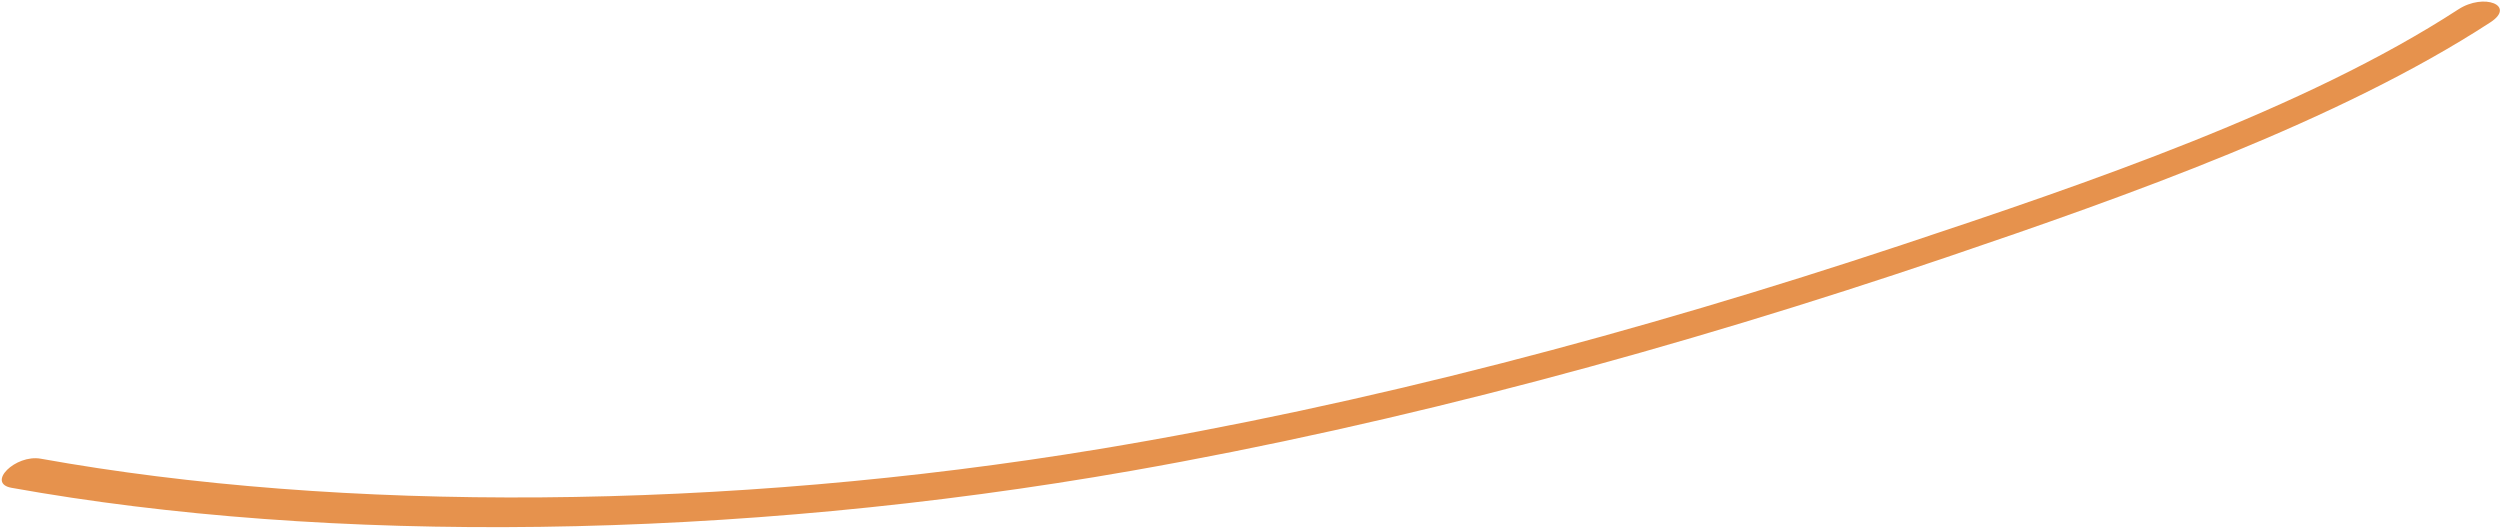 <?xml version="1.0" encoding="UTF-8"?> <svg xmlns="http://www.w3.org/2000/svg" width="1291" height="273" viewBox="0 0 1291 273" fill="none"> <path d="M1269.45 4.866C1190.22 56.404 1077.87 94.652 982.232 126.422C845.931 171.701 704.785 209.189 567.866 231.858C373.533 264.033 175.492 264.648 21.072 236.878C7.934 234.514 -7.138 249.548 5.942 251.904C168.892 281.209 378.64 279.284 584.245 243.123C723.248 218.677 866.69 179.794 1004.48 133.089C1098.84 101.1 1207.82 62.419 1286.02 11.538C1299.38 2.865 1282.77 -3.805 1269.45 4.866Z" fill="#E6924D"></path> </svg> 